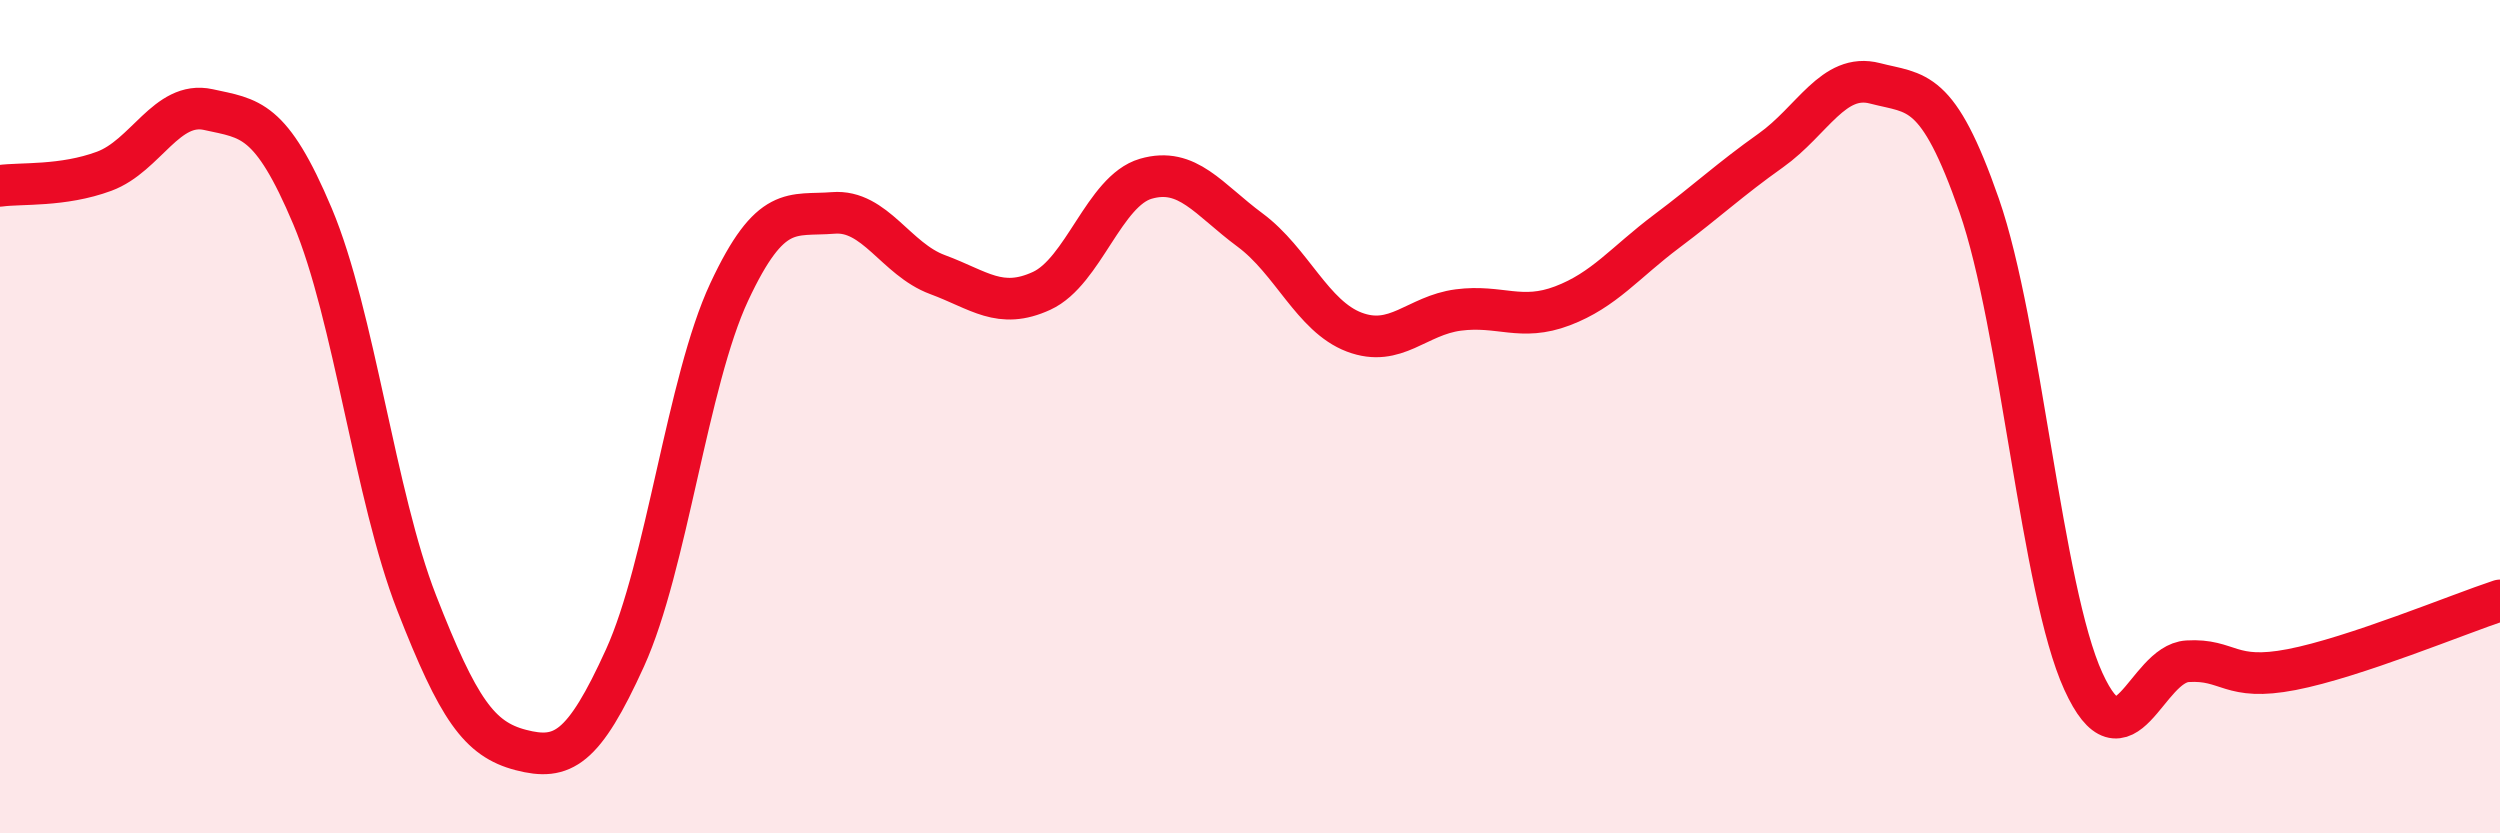 
    <svg width="60" height="20" viewBox="0 0 60 20" xmlns="http://www.w3.org/2000/svg">
      <path
        d="M 0,4.46 C 0.5,4.39 1.5,4.48 2.5,4.11 C 3.5,3.74 4,2.41 5,2.63 C 6,2.85 6.5,2.82 7.5,5.19 C 8.5,7.56 9,11.91 10,14.47 C 11,17.03 11.5,17.74 12.5,18 C 13.5,18.26 14,17.99 15,15.79 C 16,13.59 16.5,9.15 17.5,7.01 C 18.5,4.87 19,5.19 20,5.11 C 21,5.03 21.5,6.22 22.5,6.59 C 23.5,6.96 24,7.44 25,6.98 C 26,6.52 26.5,4.58 27.5,4.29 C 28.5,4 29,4.78 30,5.52 C 31,6.26 31.5,7.59 32.5,7.97 C 33.5,8.35 34,7.57 35,7.44 C 36,7.31 36.5,7.72 37.5,7.34 C 38.5,6.96 39,6.3 40,5.55 C 41,4.8 41.5,4.32 42.5,3.61 C 43.5,2.9 44,1.74 45,2 C 46,2.26 46.5,2.06 47.5,4.93 C 48.5,7.8 49,14.16 50,16.35 C 51,18.54 51.5,15.93 52.5,15.87 C 53.5,15.81 53.5,16.36 55,16.07 C 56.5,15.78 59,14.74 60,14.41L60 20L0 20Z"
        fill="#EB0A25"
        opacity="0.1"
        stroke-linecap="round"
        stroke-linejoin="round"
      />
      <path
        d="M 0,4.46 C 0.5,4.39 1.5,4.48 2.5,4.11 C 3.5,3.74 4,2.41 5,2.63 C 6,2.85 6.5,2.82 7.5,5.19 C 8.5,7.56 9,11.91 10,14.47 C 11,17.03 11.5,17.74 12.5,18 C 13.5,18.26 14,17.99 15,15.79 C 16,13.59 16.5,9.15 17.5,7.01 C 18.5,4.87 19,5.19 20,5.11 C 21,5.03 21.5,6.22 22.5,6.59 C 23.5,6.96 24,7.44 25,6.98 C 26,6.52 26.5,4.58 27.5,4.29 C 28.5,4 29,4.78 30,5.52 C 31,6.26 31.5,7.59 32.5,7.97 C 33.5,8.35 34,7.57 35,7.44 C 36,7.31 36.5,7.72 37.5,7.34 C 38.5,6.96 39,6.3 40,5.55 C 41,4.8 41.5,4.32 42.5,3.61 C 43.5,2.9 44,1.74 45,2 C 46,2.26 46.5,2.06 47.5,4.93 C 48.5,7.8 49,14.16 50,16.35 C 51,18.54 51.5,15.93 52.5,15.87 C 53.5,15.81 53.5,16.36 55,16.07 C 56.5,15.78 59,14.74 60,14.41"
        stroke="#EB0A25"
        stroke-width="1"
        fill="none"
        stroke-linecap="round"
        stroke-linejoin="round"
      />
    </svg>
  